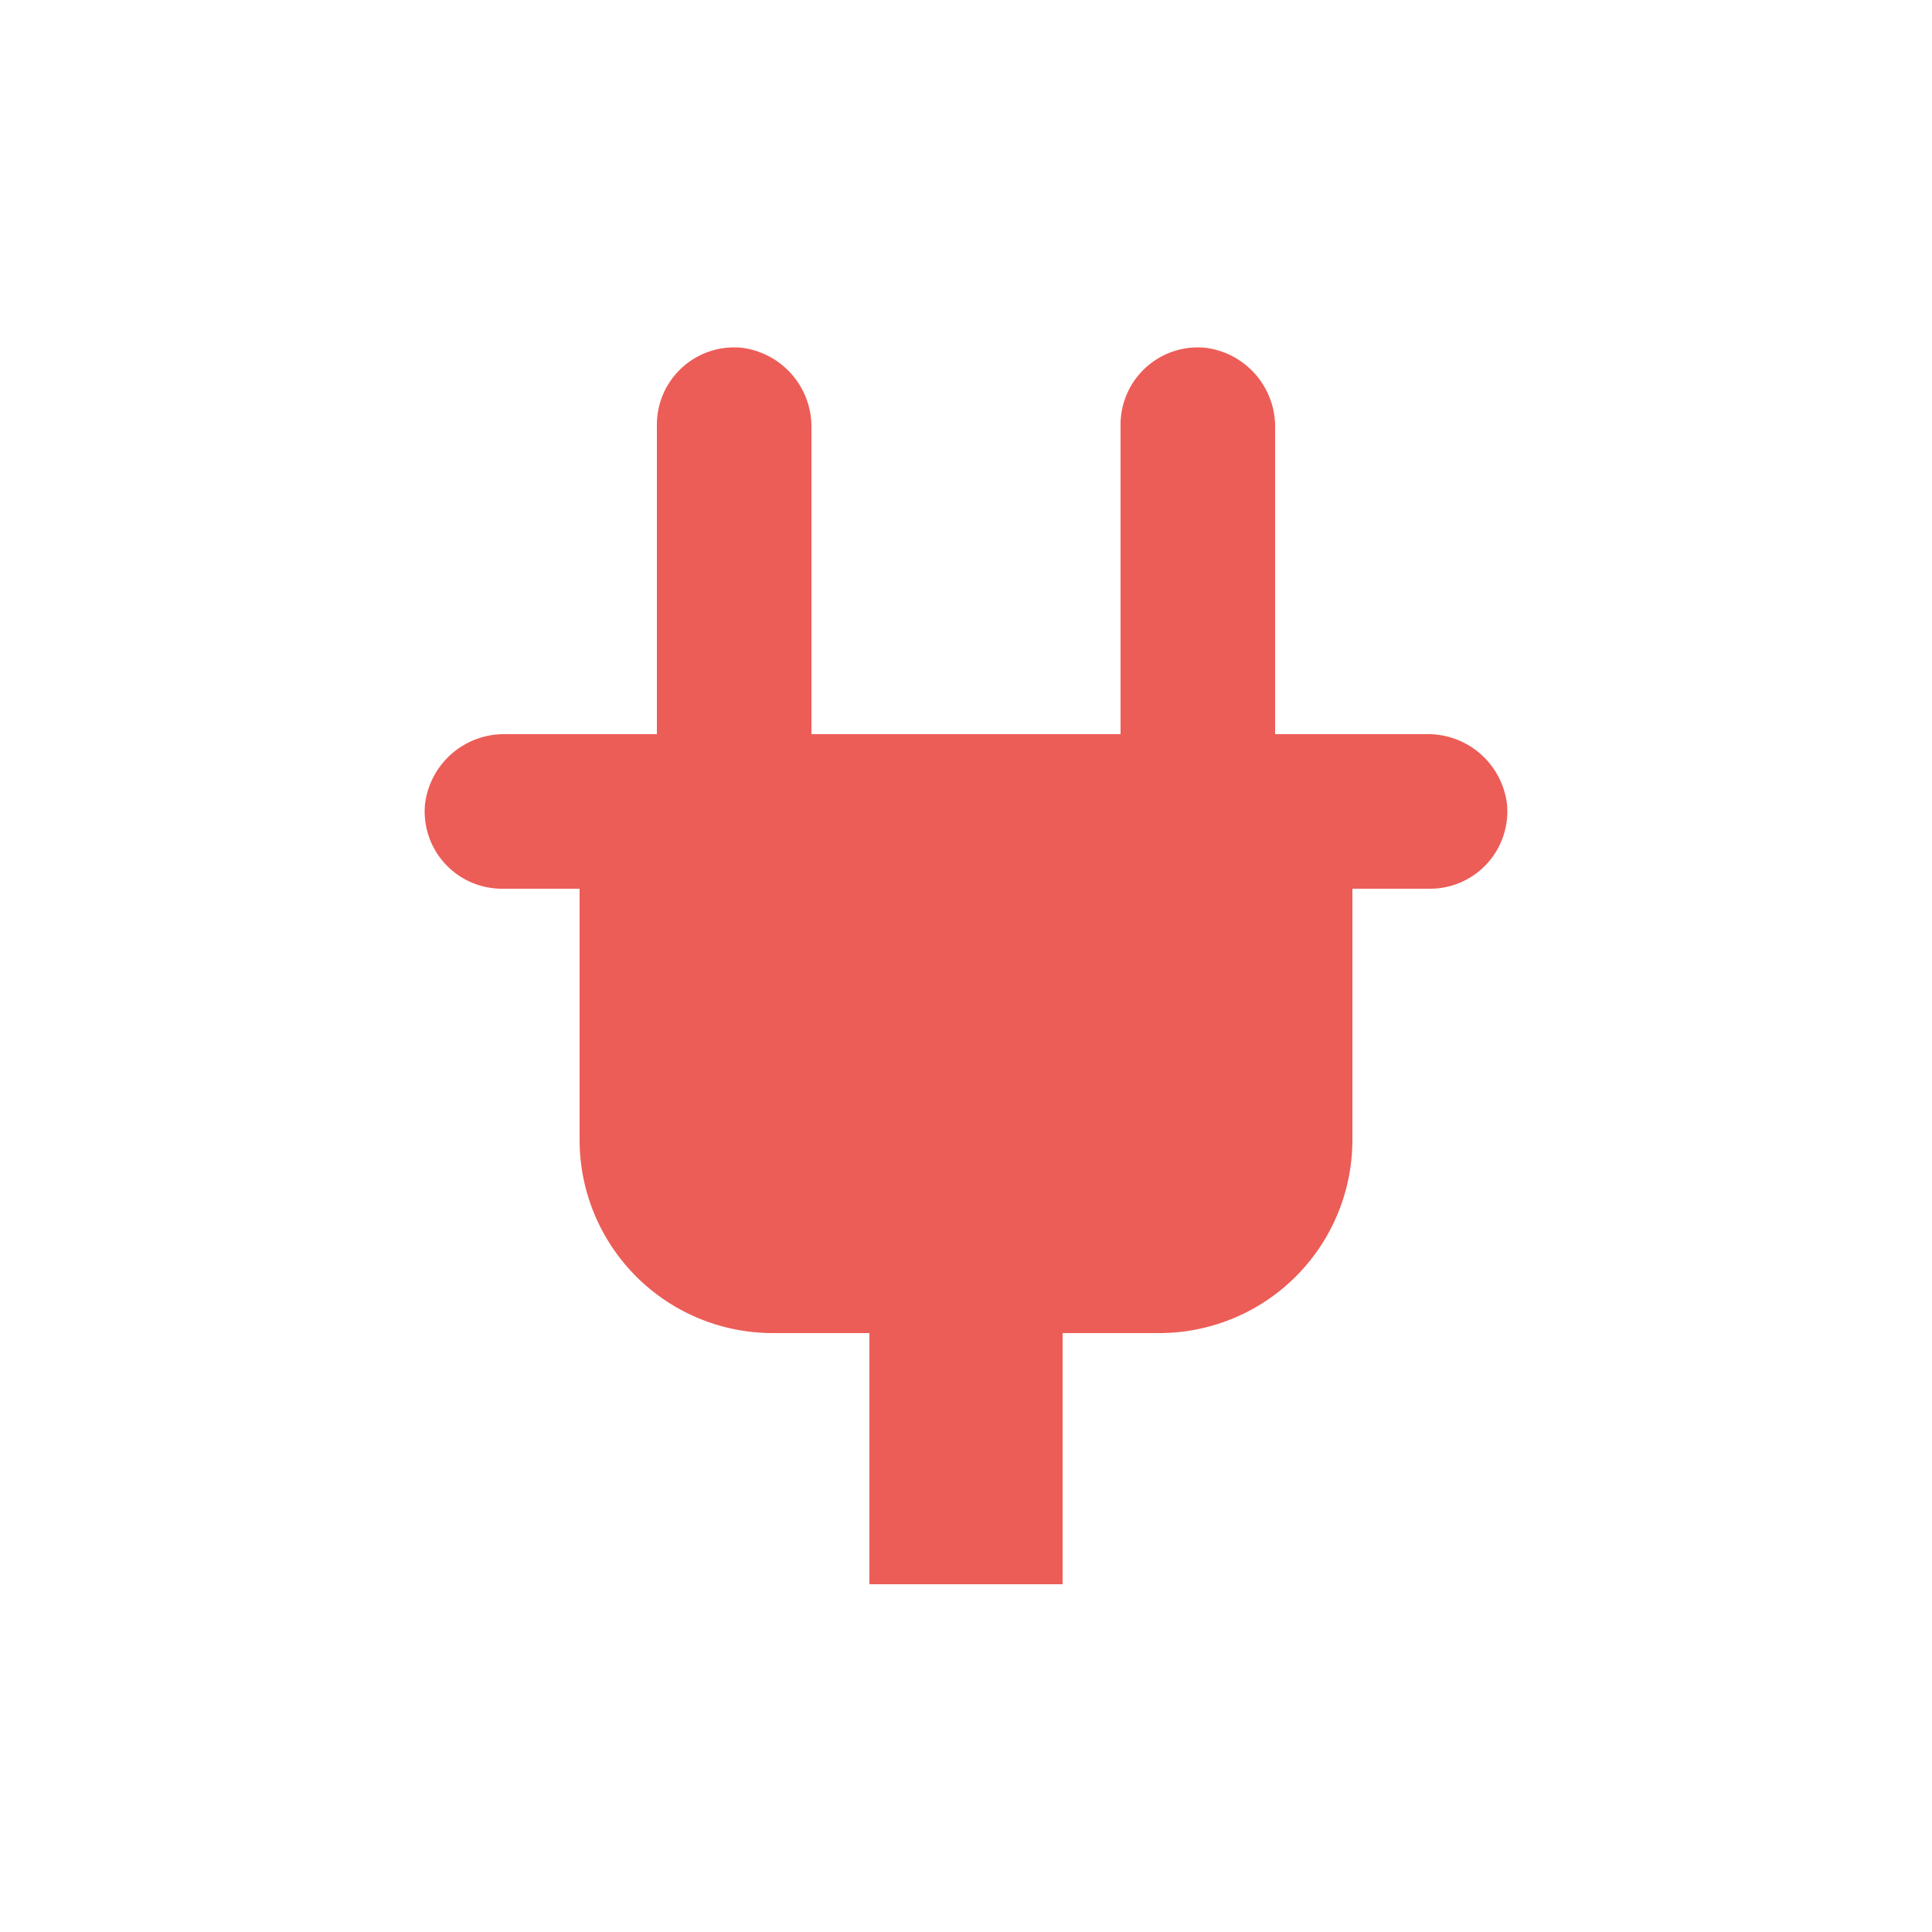 <svg width='200' height='200' fill="#EC5D57" xmlns="http://www.w3.org/2000/svg" data-name="Layer 1" viewBox="0 0 100 100" x="0px" y="0px"><title>1Artboard 47</title><path d="M42,22.17V38H58V22a4,4,0,0,1,4.39-4A4.12,4.12,0,0,1,66,22.17V38h7.83A4.12,4.12,0,0,1,78,41.61,4,4,0,0,1,74,46H70V59A10,10,0,0,1,60,69H55V82H45V69H40A10,10,0,0,1,30,59V46H26a4,4,0,0,1-4-4.39A4.12,4.12,0,0,1,26.17,38H34V22a4,4,0,0,1,4.39-4A4.12,4.12,0,0,1,42,22.17Z"/></svg>